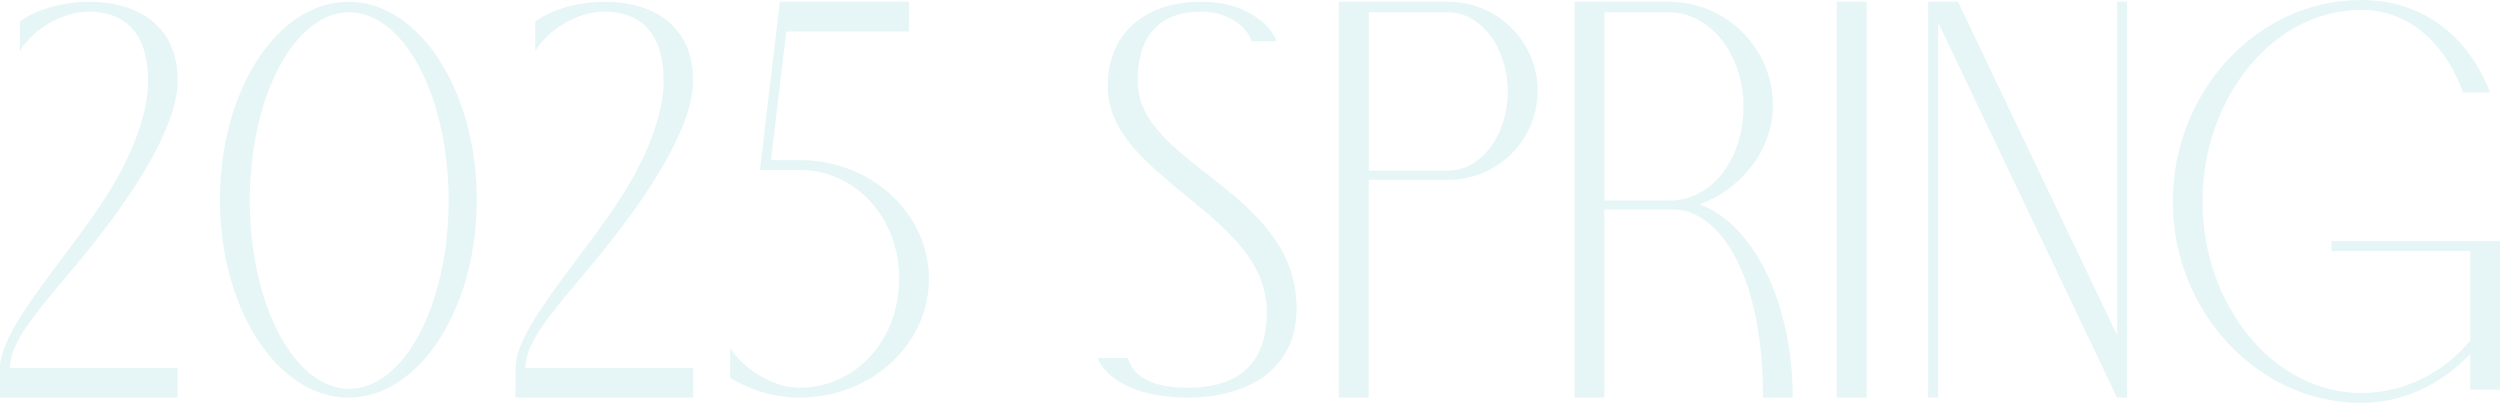 <?xml version="1.0" encoding="UTF-8"?>
<svg id="_レイヤー_2" data-name="レイヤー 2" xmlns="http://www.w3.org/2000/svg" viewBox="0 0 1421 229">
  <defs>
    <style>
      .cls-1 {
        opacity: .1;
      }

      .cls-2 {
        fill: #00a1a3;
        stroke-width: 0px;
      }
    </style>
  </defs>
  <g id="design">
    <g class="cls-1">
      <g>
        <path class="cls-2" d="m101,226H0v-16.875c0-22.5,37.53-61.88,60.174-97.221,11.351-17.716,23.992-43.405,23.992-65.905,0-28.125-13.974-39.375-33.667-39.375-16.21,0-32.57,11.077-39.278,22.5V12.25C22.724,3.801,39.278,1,50.5,1c26.895,0,50.5,12.758,50.5,45,0,22.5-19.331,52.653-28.055,65.561C40.382,159.734,5.676,186.625,5.676,209.125h95.324v16.875Z"/>
        <path class="cls-2" d="m125,113.5C125,51.368,157.683,1,198,1s73,50.368,73,112.5-32.683,112.5-73,112.5-73-50.368-73-112.5Zm17,.5c0,59.094,25.295,107,56.5,107s56.5-47.906,56.5-107S229.705,7,198.5,7s-56.5,47.906-56.5,107Z"/>
        <path class="cls-2" d="m394,226h-101v-16.875c0-22.5,37.53-61.88,60.174-97.221,11.351-17.716,23.992-43.405,23.992-65.905,0-28.125-13.974-39.375-33.667-39.375-16.21,0-32.57,11.077-39.278,22.5V12.25c11.502-8.449,28.056-11.25,39.278-11.25,26.895,0,50.5,12.758,50.5,45,0,22.5-19.331,52.653-28.055,65.561-32.563,48.174-67.269,75.065-67.269,97.565h95.324v16.875Z"/>
        <path class="cls-2" d="m454.55,226c-14.831,0-28.004-4.303-39.55-11.25v-16.876c7.533,11.251,23.228,22.5,39.55,22.5,31.205,0,56.5-26.46,56.5-61.875s-25.295-61.875-56.5-61.875h-22.6L443.25,1h73.45v16.875h-69.794l-8.641,73.125h16.285c40.565,0,73.45,30.221,73.45,67.5s-32.885,67.5-73.45,67.5Z"/>
        <path class="cls-2" d="m737,175.375c0,35-28.25,50.625-62.15,50.625s-48.339-14.375-50.85-22.5h16.95c3.139,9.375,11.928,16.876,33.9,16.876,32.645,0,45.2-16.876,45.2-43.126,0-56.25-90.4-75.625-90.4-128.125,0-30.625,21.344-48.125,53.361-48.125,28.25,0,40.805,16.25,42.689,22.499h-14.439c-1.255-6.249-11.3-16.875-28.25-16.875-25.739,0-36.411,15.625-36.411,39.375,0,48.125,90.4,61.875,90.4,129.376Z"/>
        <path class="cls-2" d="m874,51.625c0,27.751-22.429,50.285-50.222,50.622l-45.828.004v123.75h-16.95V1h62.778v.016c27.793.336,50.222,22.859,50.222,50.609Zm-17,.375c0-24.573-14.822-44.533-33.23-44.979v-.021h-45.77v90h45.77v-.02c18.408-.446,33.23-20.406,33.23-44.98Z"/>
        <path class="cls-2" d="m1019,226h-16.909c0-73.75-26.929-106.875-50.727-106.875h-39.454v106.875h-16.909V1h53.859v.004c32.54.169,58.868,26.544,58.868,59.059,0,26.027-19.26,48.223-41.722,56.049,30.447,11.018,52.995,55.763,52.995,109.889Zm-70.008-112.01c24.452,0,42.008-24.076,42.008-53.49s-18.779-53.276-42.008-53.49v-.01h-36.992v107h36.992v-.01Z"/>
        <path class="cls-2" d="m1044,226V1h17v225h-17Z"/>
        <path class="cls-2" d="m1209,1v225h-5.65l-101.7-213.158v213.158h-5.65V1h16.95l90.4,189.474V1h5.65Z"/>
        <path class="cls-2" d="m1421,137.025v84.467h-16.909v-20.316c-15.119,16.005-36.628,27.824-62,27.824-59.145,0-107.091-52.3-107.091-114.5S1282.946,0,1342.091,0c37.384,0,62,23.15,73.273,52.557h-15.389c-8.409-23.776-27.535-46.926-57.883-46.926-49.806,0-90.182,49.779-90.182,108.869s40.376,108.869,90.182,108.869c23.877,0,46.231-10.851,62-29.797v-50.916h-78.909v-5.631h95.818Z"/>
      </g>
    </g>
  </g>
</svg>